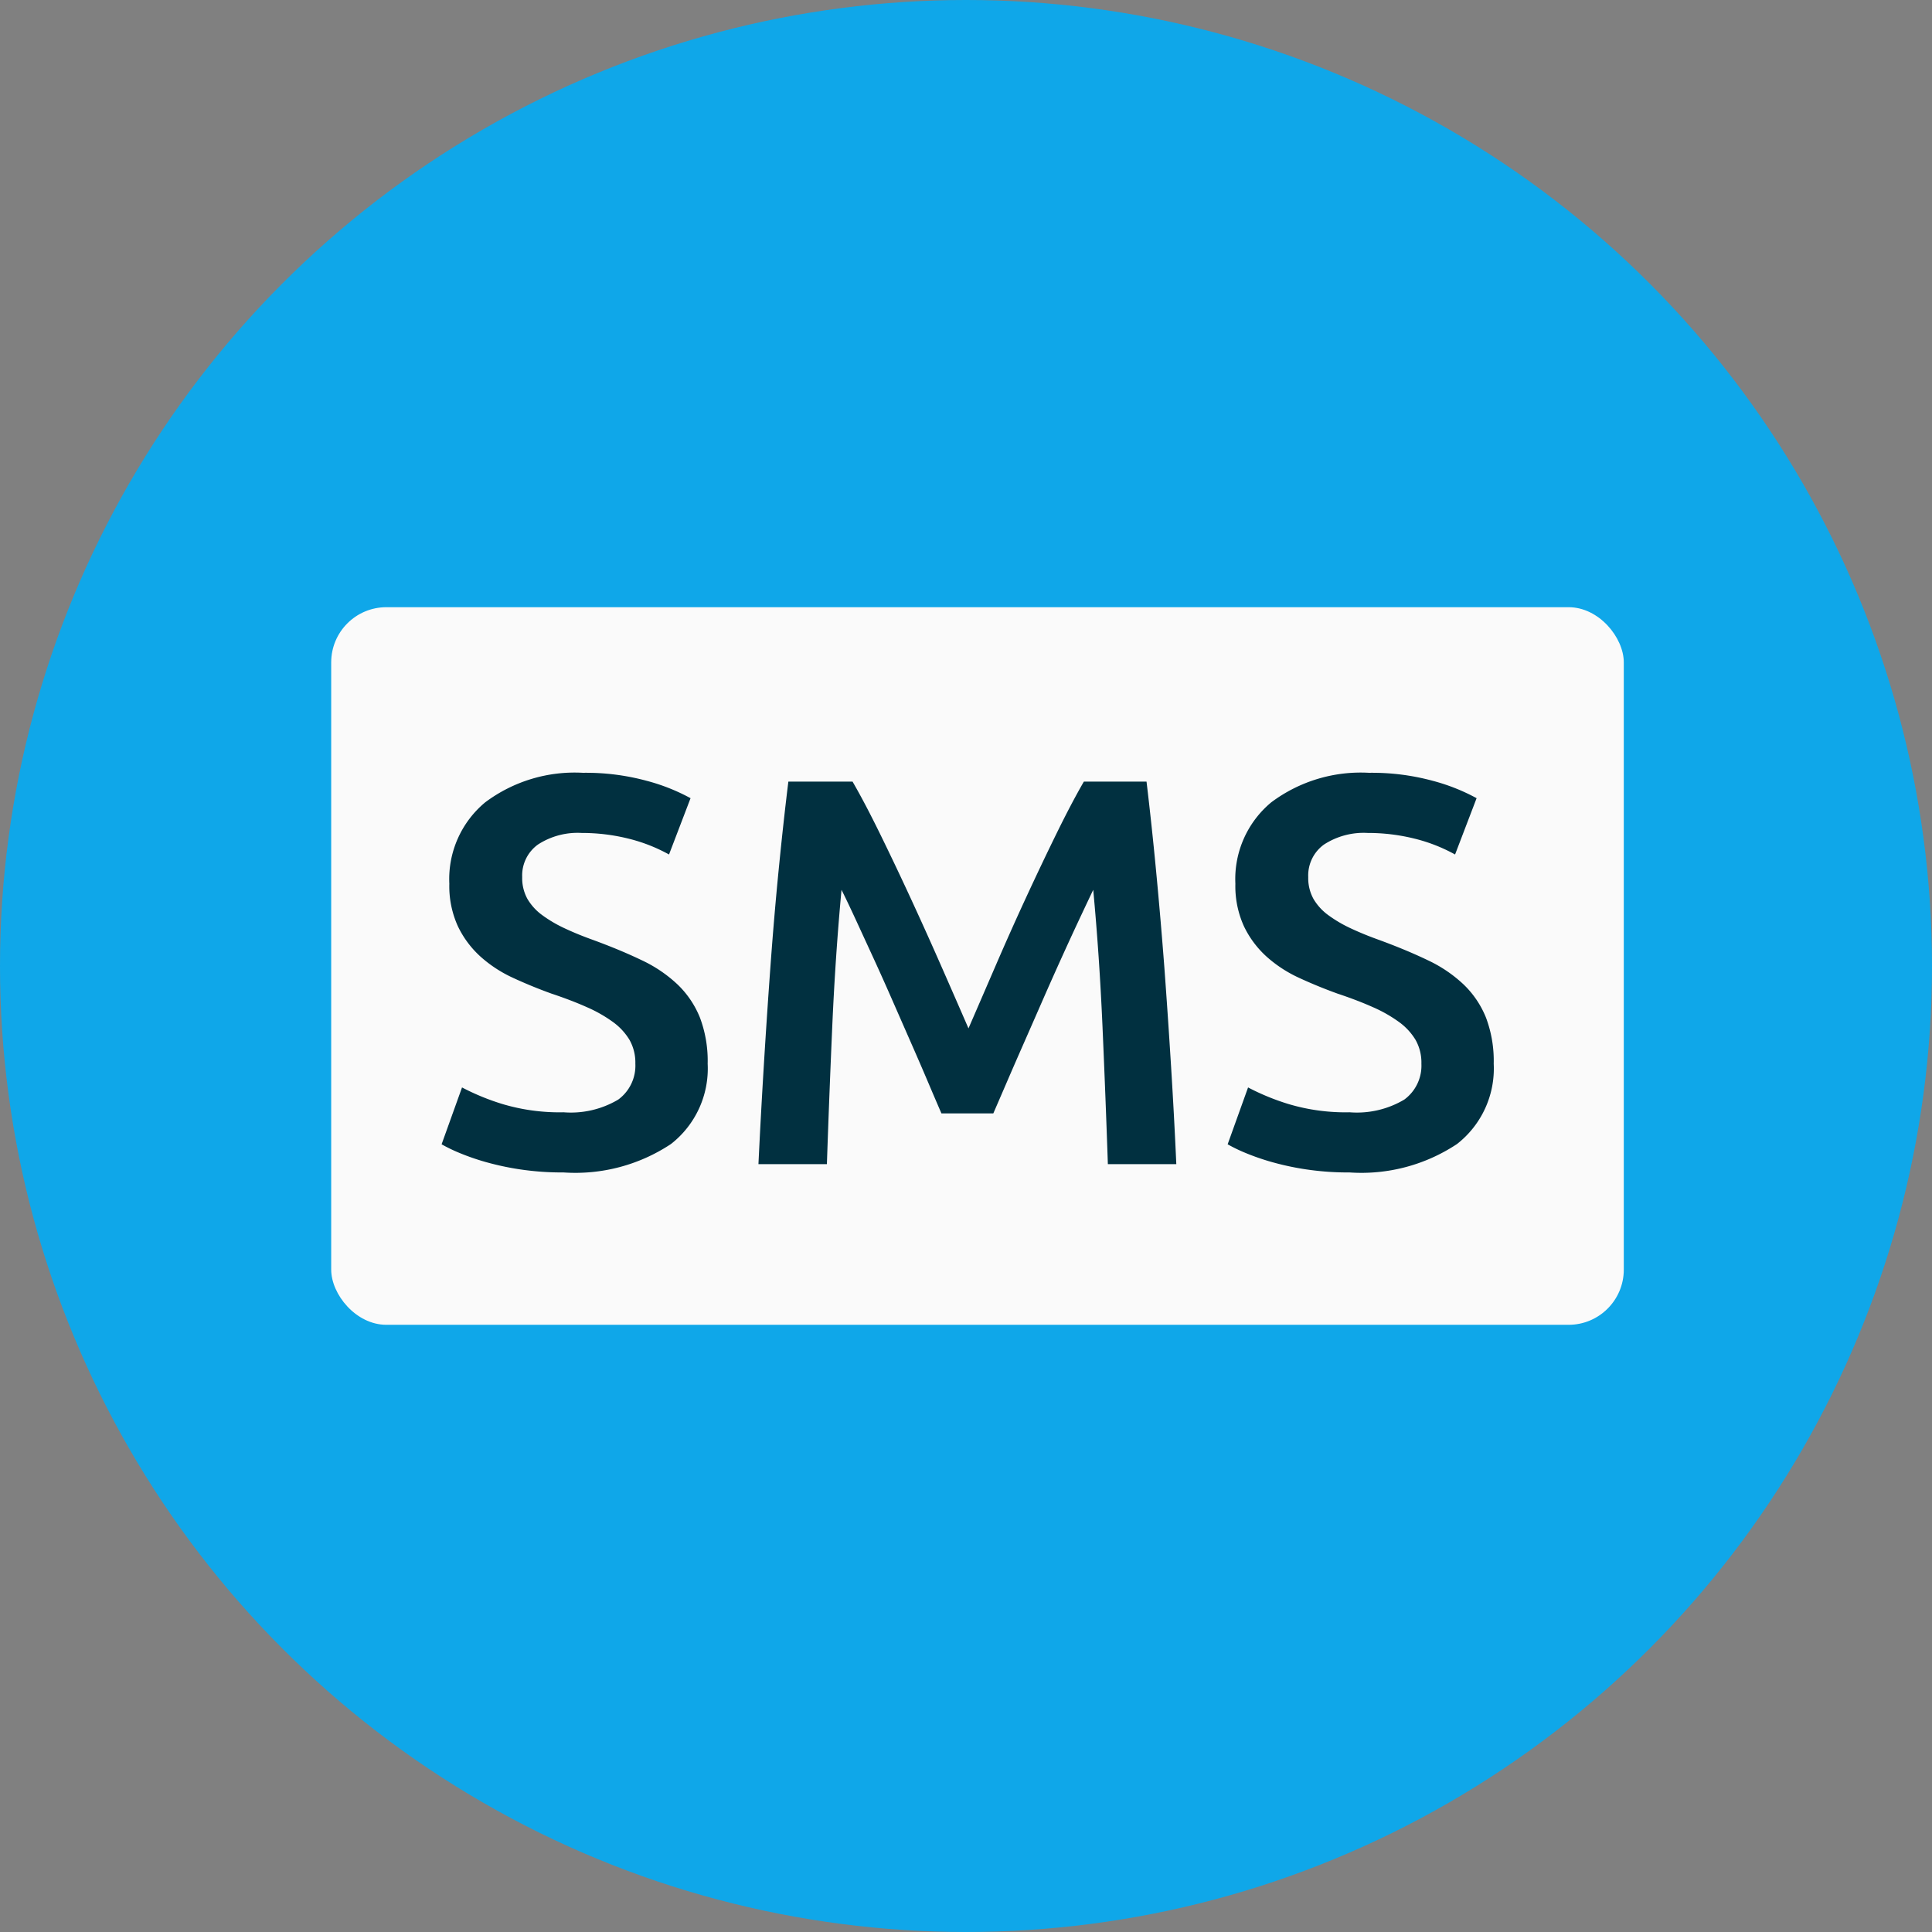 <svg xmlns="http://www.w3.org/2000/svg" width="70" height="70" viewBox="0 0 70 70"><rect x="0" y="0" width="70" height="70" fill="#808080" stroke="none"/><g transform="translate(-935 -1088)"><circle cx="35" cy="35" r="35" transform="translate(935 1088)" fill="#0fa7e9"/><g transform="translate(0 -1)"><rect width="46.833" height="26" rx="2" transform="translate(947 1111)" fill="#fafafa"/><path d="M955.42 1129.3a3.36 3.36 0 001.98-.46 1.524 1.524 0 00.62-1.3 1.678 1.678 0 00-.21-.86 2.2 2.2 0 00-.6-.65 5.024 5.024 0 00-.95-.54q-.56-.25-1.28-.49-.72-.26-1.39-.57a4.684 4.684 0 01-1.18-.77 3.546 3.546 0 01-.82-1.1 3.505 3.505 0 01-.31-1.54 3.613 3.613 0 011.3-2.95 5.406 5.406 0 013.54-1.07 8.384 8.384 0 012.31.29 7.076 7.076 0 011.59.63l-.78 2.04a5.973 5.973 0 00-1.49-.58 6.941 6.941 0 00-1.67-.2 2.636 2.636 0 00-1.59.42 1.381 1.381 0 00-.57 1.18 1.558 1.558 0 00.19.79 1.953 1.953 0 00.54.59 4.747 4.747 0 00.82.48q.47.22 1.03.42.98.36 1.75.73a4.944 4.944 0 011.3.88 3.442 3.442 0 01.81 1.2 4.442 4.442 0 01.28 1.67 3.467 3.467 0 01-1.33 2.91 6.264 6.264 0 01-3.89 1.03 10.3 10.3 0 01-1.57-.11 10.052 10.052 0 01-1.26-.27 8.586 8.586 0 01-.95-.33 5.848 5.848 0 01-.64-.31l.74-2.06a8.536 8.536 0 001.46.6 7.21 7.21 0 002.22.3zm10.47-11.98q.44.76.98 1.86t1.1 2.31q.56 1.21 1.11 2.46t1.01 2.31q.46-1.06 1-2.31t1.1-2.46q.56-1.21 1.1-2.31t.98-1.86h2.271q.183 1.52.346 3.23t.3 3.5q.132 1.79.244 3.6t.189 3.53h-2.48q-.082-2.42-.194-4.98t-.336-4.96q-.22.46-.52 1.1t-.64 1.39q-.34.75-.69 1.55t-.68 1.55q-.33.75-.61 1.4t-.48 1.11h-1.88q-.2-.46-.48-1.12t-.61-1.41l-.68-1.55q-.35-.8-.69-1.54l-.64-1.39q-.3-.65-.52-1.09-.224 2.4-.336 4.96t-.194 4.98h-2.48q.082-1.72.194-3.56t.244-3.65q.132-1.81.3-3.51t.346-3.14zm18.01 11.98a3.36 3.36 0 001.98-.46 1.524 1.524 0 00.62-1.3 1.678 1.678 0 00-.21-.86 2.2 2.2 0 00-.6-.65 5.024 5.024 0 00-.95-.54q-.56-.25-1.28-.49-.72-.26-1.39-.57a4.684 4.684 0 01-1.18-.77 3.546 3.546 0 01-.82-1.1 3.505 3.505 0 01-.31-1.54 3.613 3.613 0 011.3-2.95 5.406 5.406 0 013.54-1.07 8.384 8.384 0 012.31.29 7.076 7.076 0 011.59.63l-.78 2.04a5.973 5.973 0 00-1.49-.58 6.941 6.941 0 00-1.67-.2 2.636 2.636 0 00-1.59.42 1.381 1.381 0 00-.57 1.18 1.558 1.558 0 00.19.79 1.953 1.953 0 00.54.59 4.747 4.747 0 00.82.48q.47.22 1.03.42.98.36 1.75.73a4.944 4.944 0 011.3.88 3.442 3.442 0 01.81 1.2 4.442 4.442 0 01.28 1.67 3.467 3.467 0 01-1.33 2.91 6.264 6.264 0 01-3.89 1.03 10.3 10.3 0 01-1.57-.11 10.052 10.052 0 01-1.26-.27 8.586 8.586 0 01-.95-.33 5.848 5.848 0 01-.64-.31l.74-2.06a8.536 8.536 0 001.46.6 7.21 7.21 0 002.22.3z" fill="#013040"/></g></g></svg>
